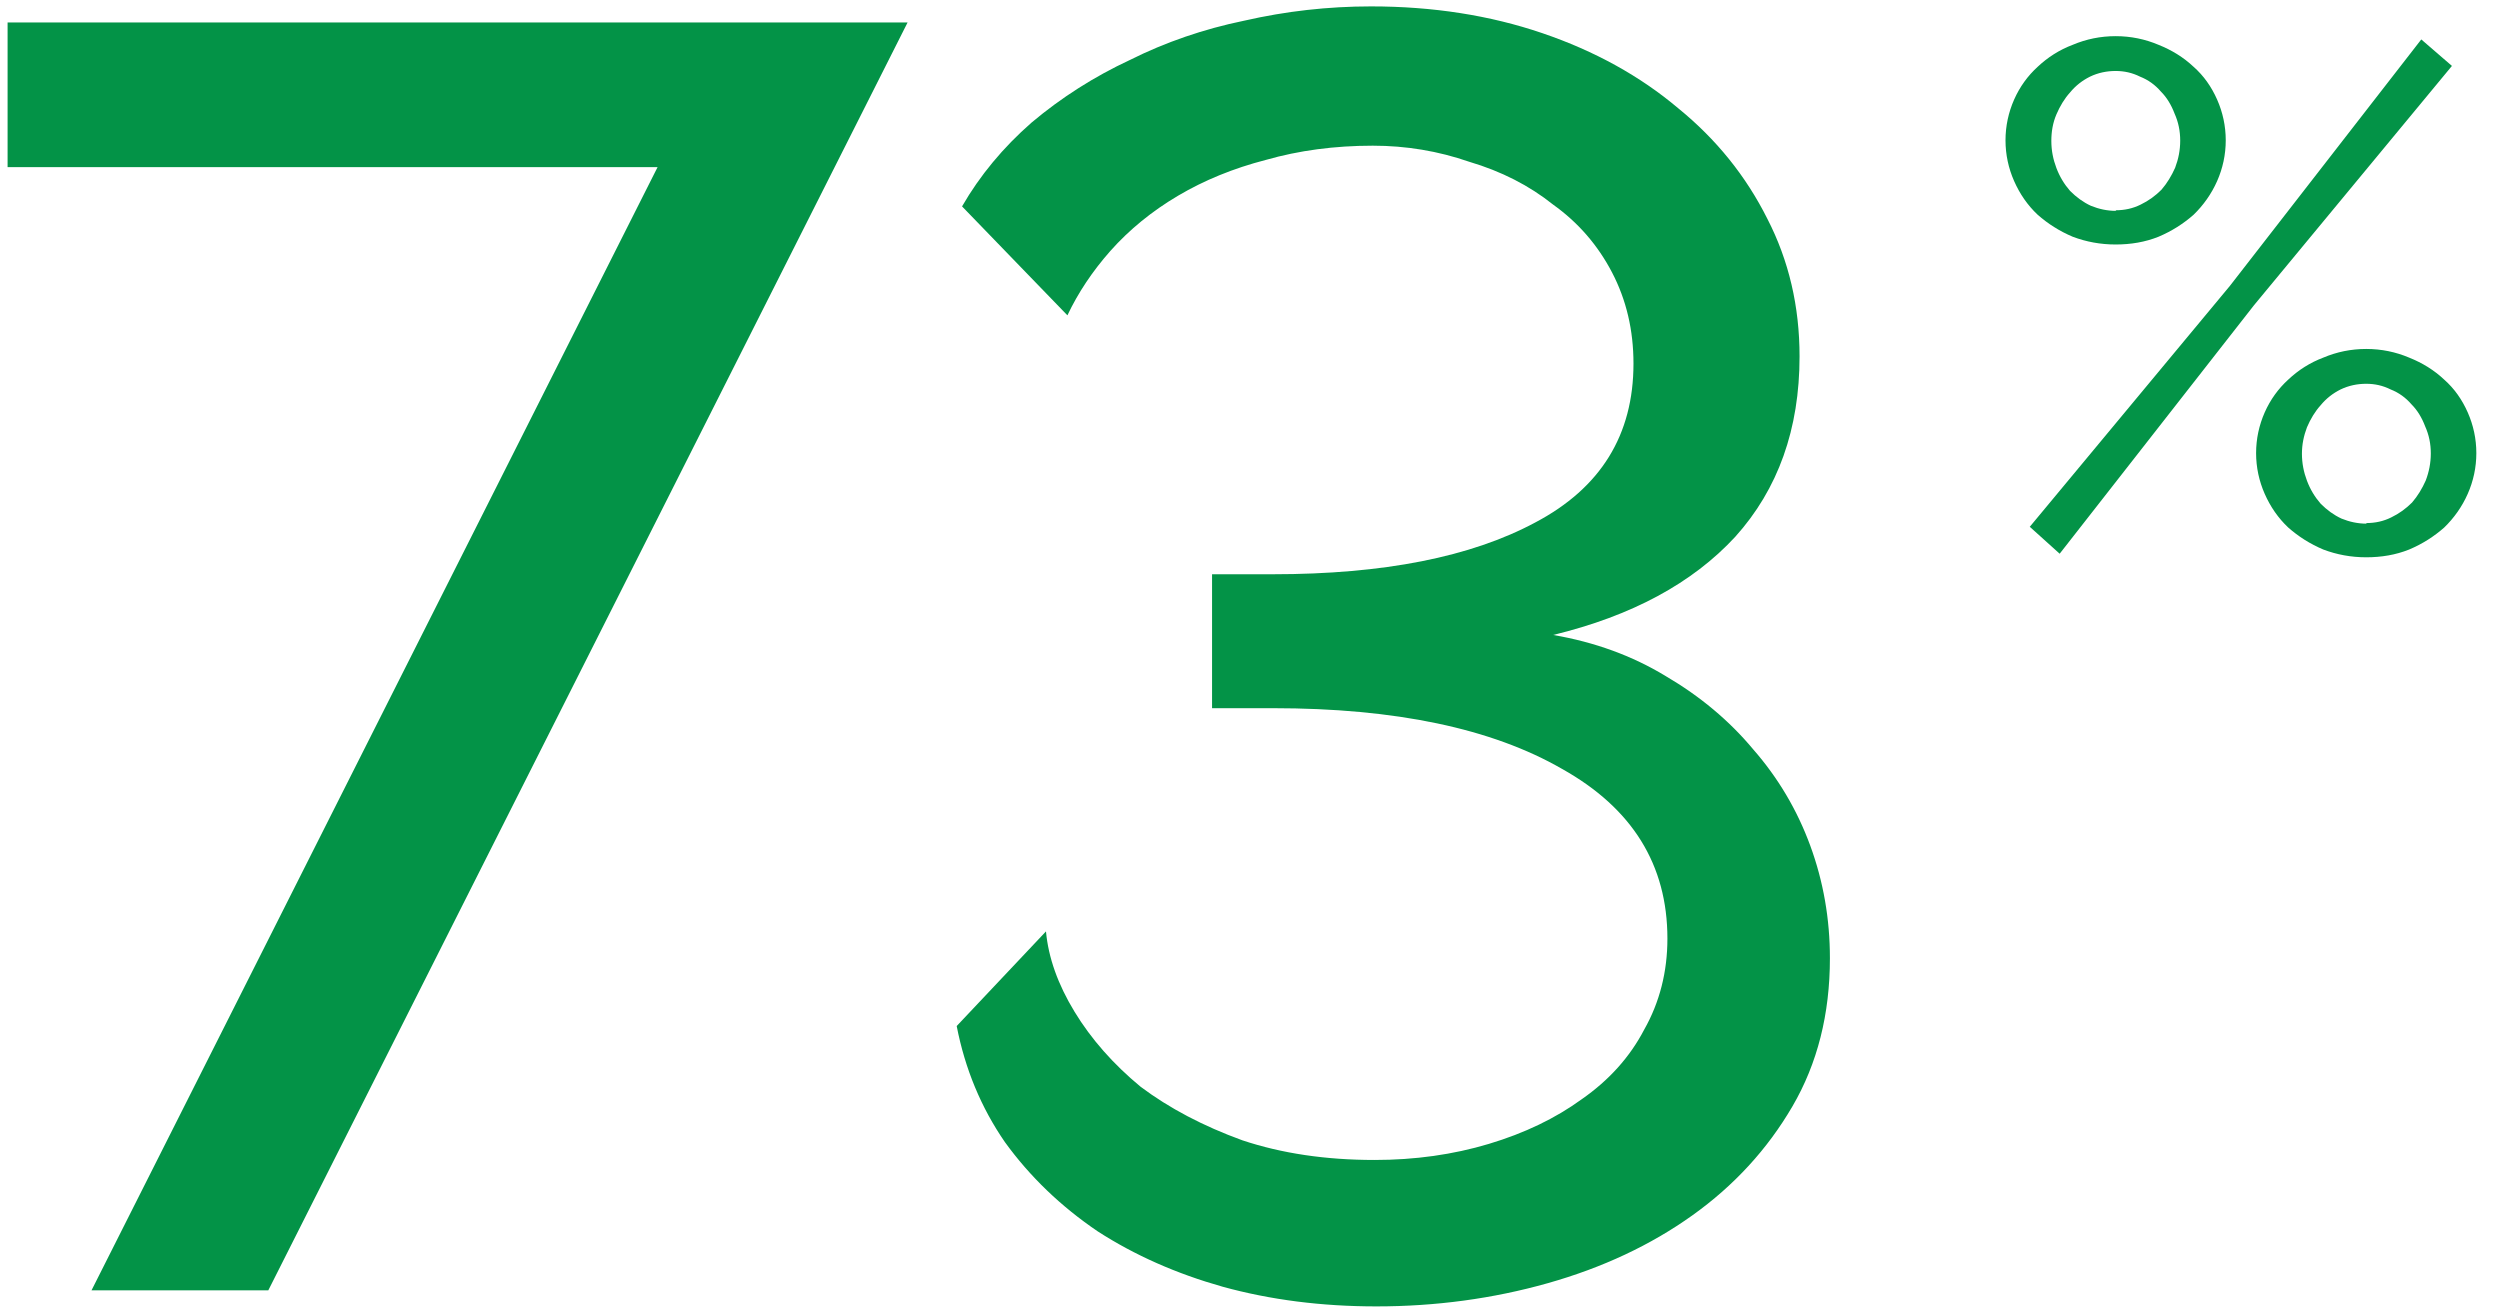 <svg width="84" height="44" viewBox="0 0 84 44" fill="none" xmlns="http://www.w3.org/2000/svg">
<g id="Group 75867">
<path id="Vector" d="M46.245 43.895C44.405 43.895 42.685 43.675 41.085 43.235C39.525 42.795 38.125 42.175 36.885 41.375C35.645 40.535 34.605 39.535 33.765 38.375C32.965 37.215 32.425 35.915 32.145 34.475L35.145 31.295C35.225 32.175 35.545 33.075 36.105 33.995C36.665 34.915 37.405 35.755 38.325 36.515C39.285 37.235 40.425 37.835 41.745 38.315C43.065 38.755 44.545 38.975 46.185 38.975C47.545 38.975 48.825 38.795 50.025 38.435C51.225 38.075 52.265 37.575 53.145 36.935C54.065 36.295 54.765 35.515 55.245 34.595C55.765 33.675 56.025 32.655 56.025 31.535C56.025 29.055 54.845 27.155 52.485 25.835C50.125 24.475 46.885 23.795 42.765 23.795H40.725V19.295H42.765C46.485 19.295 49.425 18.715 51.585 17.555C53.785 16.395 54.885 14.615 54.885 12.215C54.885 11.095 54.645 10.075 54.165 9.155C53.685 8.235 53.025 7.475 52.185 6.875C51.385 6.235 50.445 5.755 49.365 5.435C48.325 5.075 47.245 4.895 46.125 4.895C44.845 4.895 43.645 5.055 42.525 5.375C41.445 5.655 40.465 6.055 39.585 6.575C38.705 7.095 37.945 7.715 37.305 8.435C36.705 9.115 36.225 9.835 35.865 10.595L32.325 6.935C32.925 5.895 33.705 4.955 34.665 4.115C35.665 3.275 36.765 2.575 37.965 2.015C39.165 1.415 40.445 0.975 41.805 0.695C43.205 0.375 44.625 0.215 46.065 0.215C48.145 0.215 50.065 0.515 51.825 1.115C53.585 1.715 55.105 2.555 56.385 3.635C57.665 4.675 58.665 5.915 59.385 7.355C60.105 8.755 60.465 10.295 60.465 11.975C60.465 14.415 59.745 16.435 58.305 18.035C56.865 19.595 54.825 20.695 52.185 21.335C53.585 21.575 54.845 22.035 55.965 22.715C57.125 23.395 58.105 24.215 58.905 25.175C59.745 26.135 60.385 27.215 60.825 28.415C61.265 29.615 61.485 30.875 61.485 32.195C61.485 34.075 61.065 35.735 60.225 37.175C59.385 38.615 58.265 39.835 56.865 40.835C55.465 41.835 53.845 42.595 52.005 43.115C50.165 43.635 48.245 43.895 46.245 43.895ZM22.095 5.615H0.255V0.755H30.495L9.015 43.355H3.075L22.095 5.615Z" fill="#039347"/>
<path id="Vector_2" d="M68.205 17.695L74.925 9.605L81.355 1.325L82.385 2.215L75.735 10.255L69.205 18.605L68.195 17.695H68.205ZM79.505 17.575C79.805 17.575 80.085 17.515 80.345 17.385C80.615 17.255 80.845 17.085 81.045 16.885C81.235 16.665 81.385 16.415 81.505 16.145C81.615 15.855 81.675 15.555 81.675 15.235C81.675 14.915 81.615 14.615 81.485 14.325C81.375 14.035 81.225 13.785 81.025 13.585C80.835 13.365 80.605 13.195 80.325 13.085C80.065 12.955 79.795 12.895 79.505 12.895C79.205 12.895 78.915 12.955 78.645 13.085C78.385 13.215 78.165 13.385 77.975 13.615C77.785 13.825 77.635 14.075 77.515 14.355C77.405 14.645 77.345 14.935 77.345 15.245C77.345 15.565 77.405 15.865 77.515 16.155C77.625 16.445 77.775 16.695 77.975 16.925C78.185 17.135 78.415 17.305 78.675 17.425C78.945 17.535 79.225 17.595 79.515 17.595L79.505 17.575ZM79.505 18.725C78.995 18.725 78.515 18.635 78.065 18.465C77.615 18.275 77.225 18.025 76.885 17.725C76.545 17.405 76.285 17.025 76.095 16.595C75.905 16.165 75.805 15.705 75.805 15.225C75.805 14.745 75.905 14.285 76.095 13.855C76.285 13.425 76.555 13.055 76.885 12.755C77.225 12.435 77.615 12.185 78.065 12.015C78.515 11.825 78.995 11.725 79.505 11.725C80.015 11.725 80.495 11.825 80.945 12.015C81.395 12.195 81.785 12.435 82.125 12.755C82.465 13.055 82.725 13.425 82.915 13.855C83.105 14.285 83.205 14.745 83.205 15.225C83.205 15.705 83.105 16.165 82.915 16.595C82.725 17.025 82.455 17.405 82.125 17.725C81.785 18.025 81.395 18.275 80.945 18.465C80.495 18.645 80.015 18.725 79.505 18.725ZM71.085 7.065C71.385 7.065 71.665 7.005 71.925 6.875C72.195 6.745 72.425 6.575 72.625 6.375C72.815 6.155 72.965 5.905 73.085 5.635C73.195 5.345 73.255 5.045 73.255 4.725C73.255 4.405 73.195 4.105 73.065 3.815C72.955 3.525 72.805 3.275 72.605 3.075C72.415 2.855 72.185 2.685 71.905 2.575C71.645 2.445 71.375 2.385 71.085 2.385C70.785 2.385 70.495 2.445 70.225 2.575C69.965 2.705 69.745 2.875 69.555 3.105C69.365 3.315 69.215 3.565 69.095 3.845C68.975 4.125 68.925 4.425 68.925 4.735C68.925 5.055 68.985 5.355 69.095 5.645C69.205 5.935 69.355 6.185 69.555 6.415C69.765 6.625 69.995 6.795 70.255 6.915C70.525 7.025 70.805 7.085 71.095 7.085L71.085 7.065ZM71.085 8.215C70.575 8.215 70.095 8.125 69.645 7.955C69.195 7.765 68.805 7.515 68.465 7.215C68.125 6.895 67.865 6.515 67.675 6.085C67.485 5.655 67.385 5.195 67.385 4.715C67.385 4.235 67.485 3.775 67.675 3.345C67.865 2.915 68.135 2.545 68.465 2.245C68.805 1.925 69.195 1.675 69.645 1.505C70.095 1.315 70.575 1.215 71.085 1.215C71.595 1.215 72.075 1.315 72.525 1.505C72.975 1.685 73.365 1.925 73.705 2.245C74.045 2.545 74.305 2.915 74.495 3.345C74.685 3.775 74.785 4.235 74.785 4.715C74.785 5.195 74.685 5.655 74.495 6.085C74.305 6.515 74.035 6.895 73.705 7.215C73.365 7.515 72.975 7.765 72.525 7.955C72.075 8.135 71.595 8.215 71.085 8.215Z" fill="#039347"/>
</g>
</svg>
